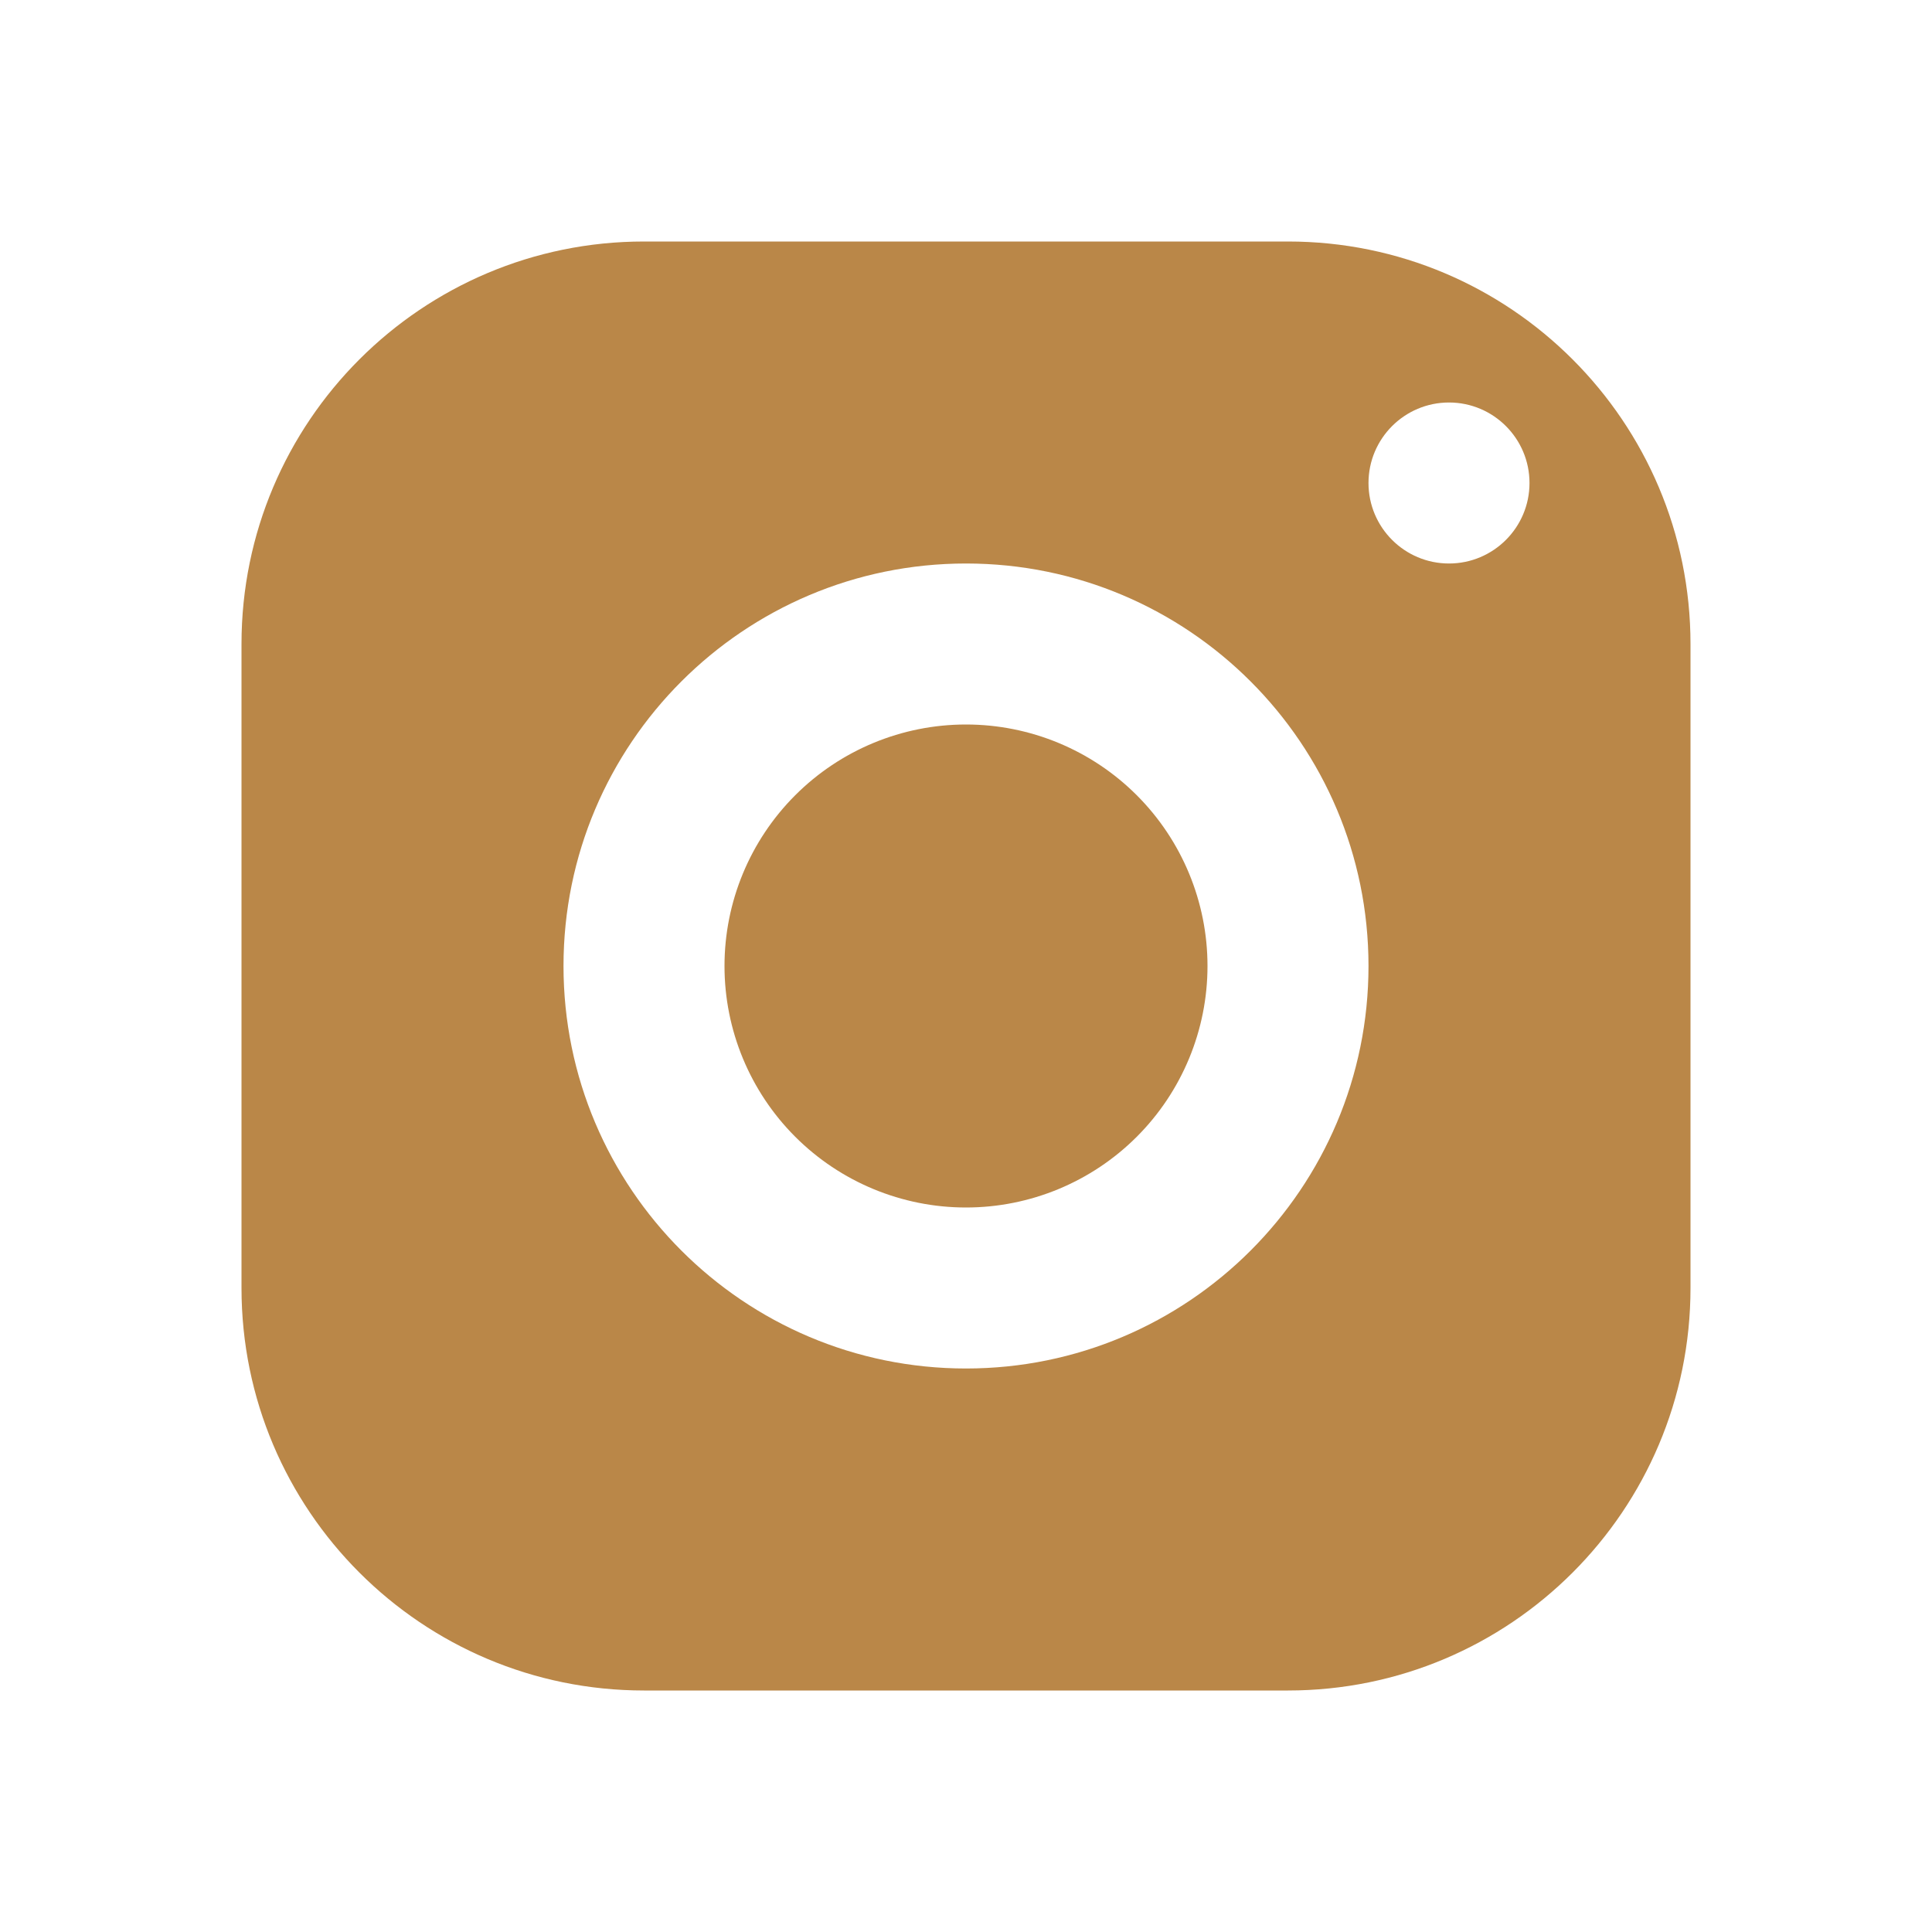<?xml version="1.0" encoding="UTF-8"?> <svg xmlns="http://www.w3.org/2000/svg" width="72" height="72" viewBox="0 0 72 72" fill="none"> <path d="M24 9C15.717 9 9 15.717 9 24V48C9 56.283 15.717 63 24 63H48C56.283 63 63 56.283 63 48V24C63 15.717 56.283 9 48 9H24ZM54 15C55.656 15 57 16.344 57 18C57 19.656 55.656 21 54 21C52.344 21 51 19.656 51 18C51 16.344 52.344 15 54 15ZM36 21C44.283 21 51 27.717 51 36C51 44.283 44.283 51 36 51C27.717 51 21 44.283 21 36C21 27.717 27.717 21 36 21ZM36 27C33.613 27 31.324 27.948 29.636 29.636C27.948 31.324 27 33.613 27 36C27 38.387 27.948 40.676 29.636 42.364C31.324 44.052 33.613 45 36 45C38.387 45 40.676 44.052 42.364 42.364C44.052 40.676 45 38.387 45 36C45 33.613 44.052 31.324 42.364 29.636C40.676 27.948 38.387 27 36 27Z" fill="#BA8748"></path> </svg> 